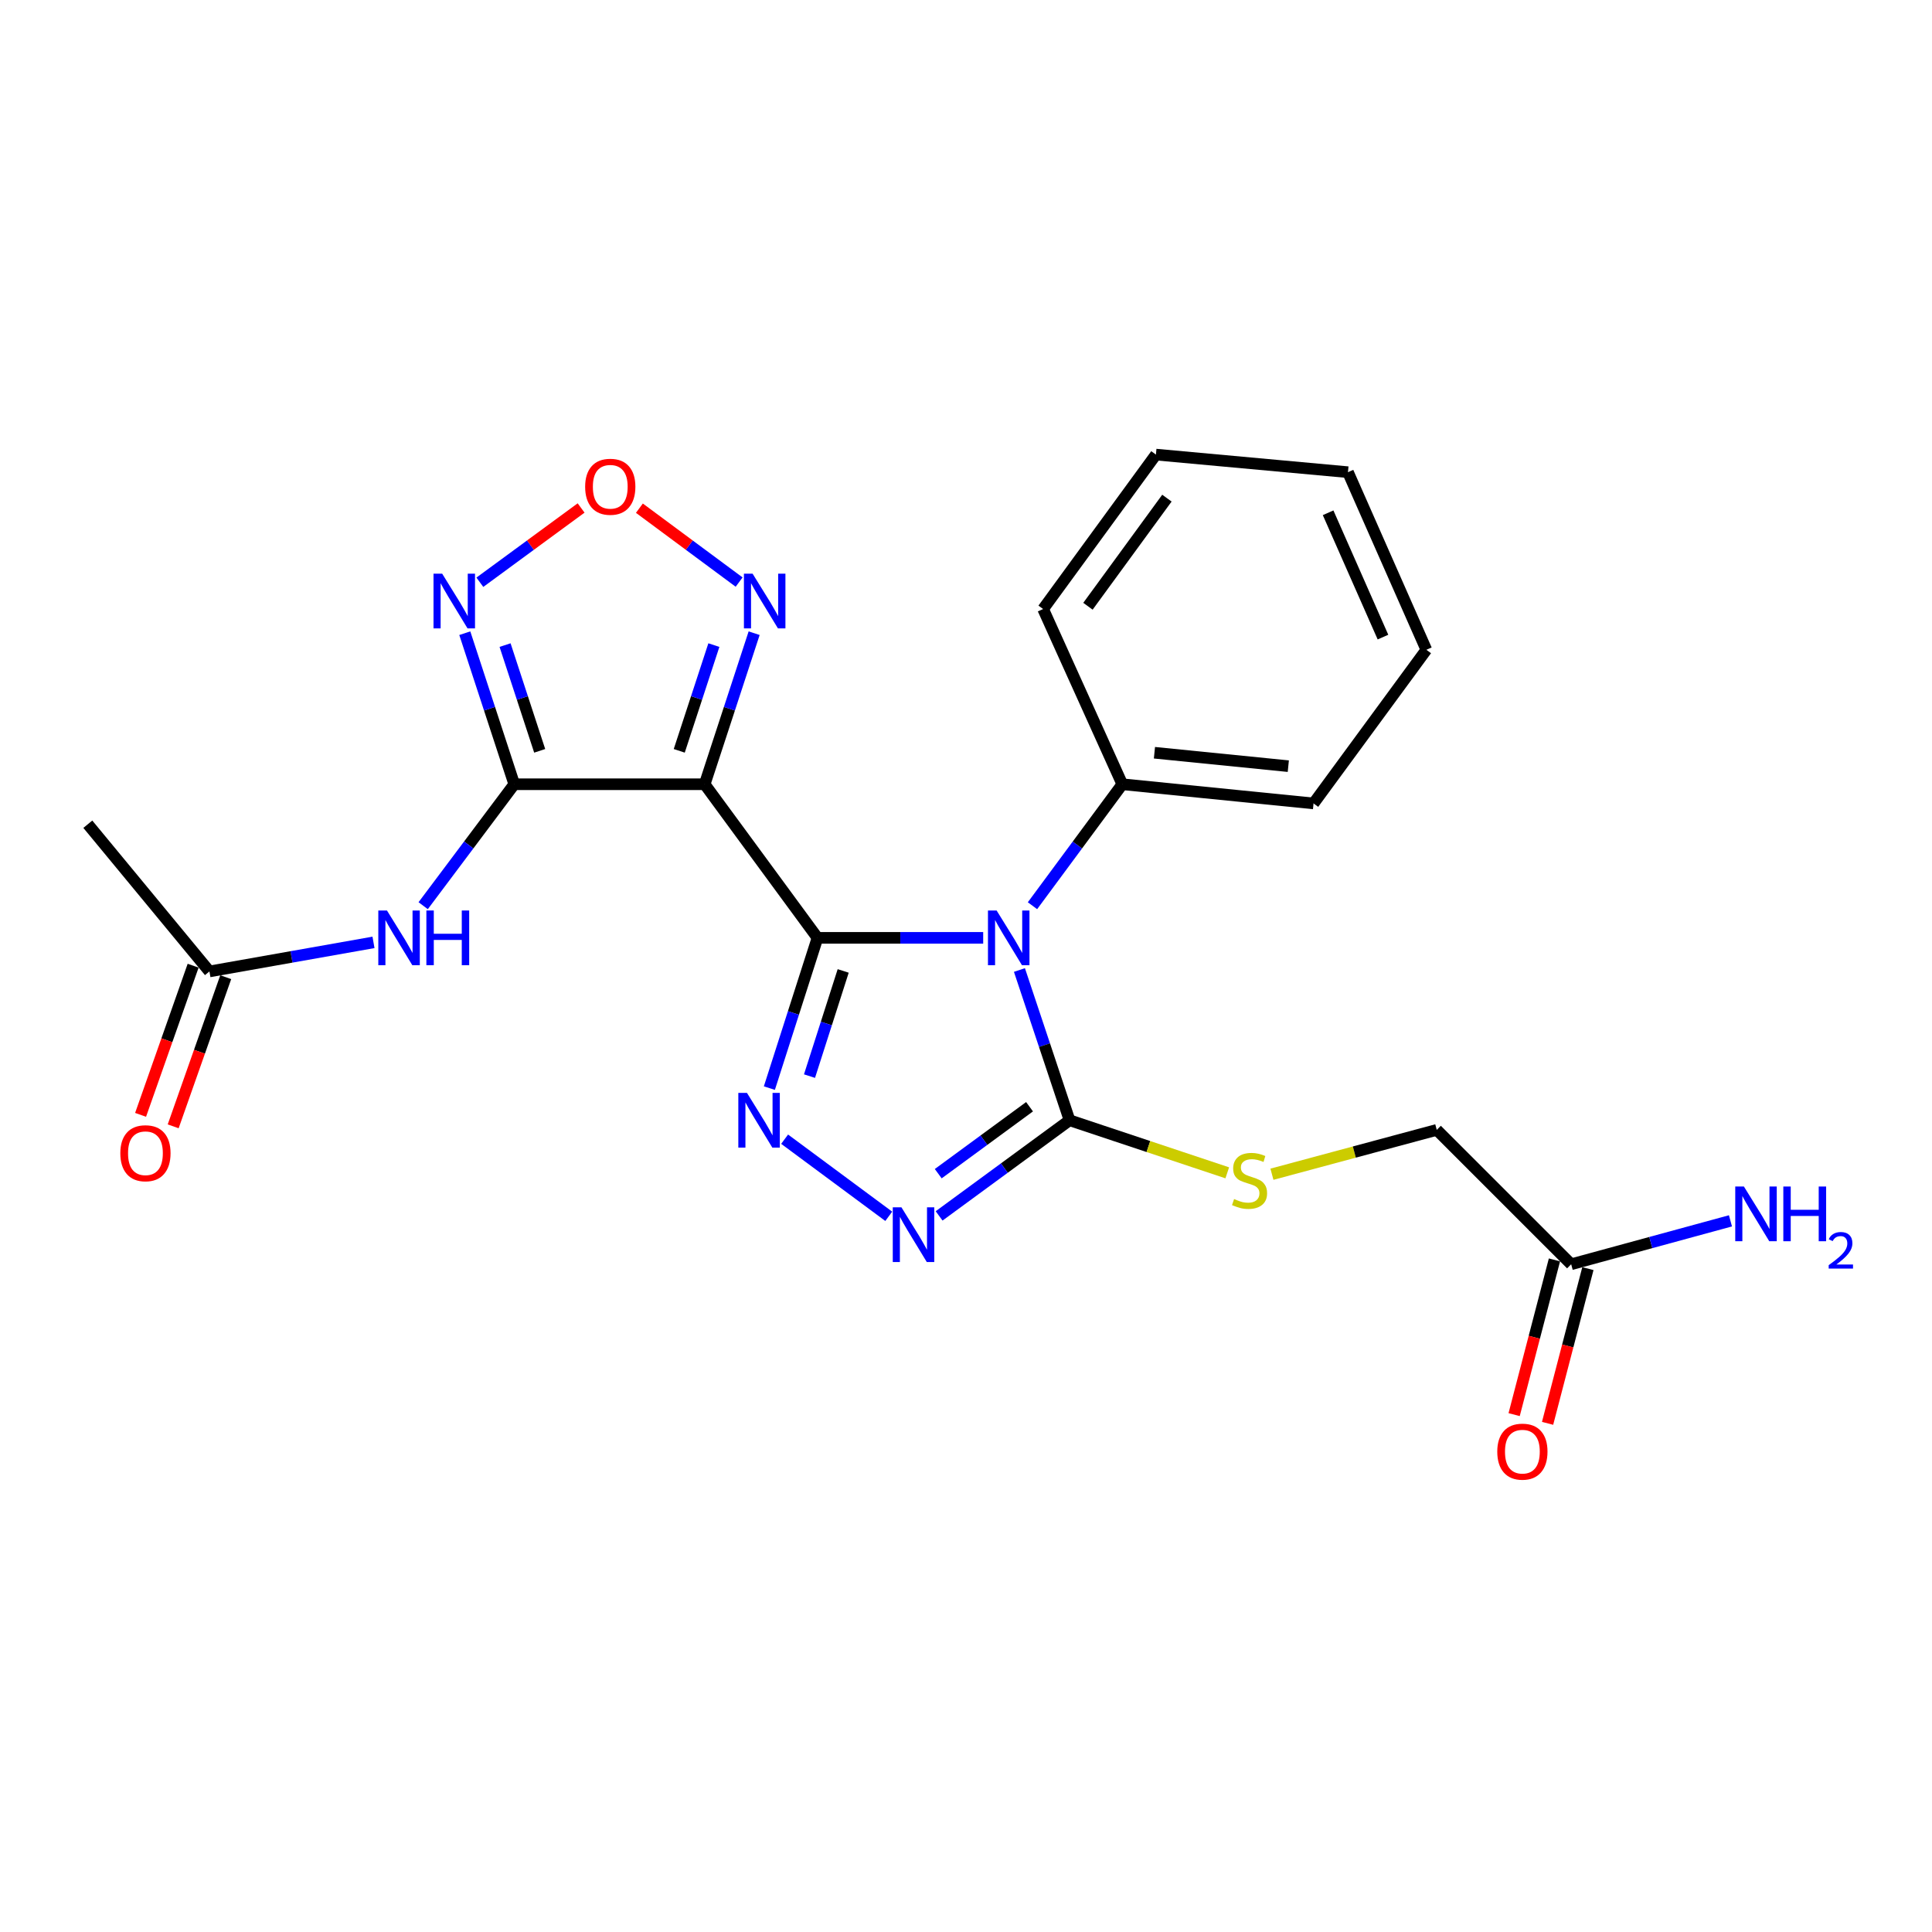 <?xml version='1.0' encoding='iso-8859-1'?>
<svg version='1.1' baseProfile='full'
              xmlns='http://www.w3.org/2000/svg'
                      xmlns:rdkit='http://www.rdkit.org/xml'
                      xmlns:xlink='http://www.w3.org/1999/xlink'
                  xml:space='preserve'
width='1000px' height='1000px' viewBox='0 0 1000 1000'>
<!-- END OF HEADER -->
<rect style='opacity:1.0;fill:#FFFFFF;stroke:none' width='1000' height='1000' x='0' y='0'> </rect>
<path class='bond-0' d='M 423.135,485.431 L 466.015,485.431' style='fill:none;fill-rule:evenodd;stroke:#000000;stroke-width:6px;stroke-linecap:butt;stroke-linejoin:miter;stroke-opacity:1' />
<path class='bond-0' d='M 466.015,485.431 L 508.895,485.431' style='fill:none;fill-rule:evenodd;stroke:#0000FF;stroke-width:6px;stroke-linecap:butt;stroke-linejoin:miter;stroke-opacity:1' />
<path class='bond-1' d='M 423.135,485.431 L 364.738,405.925' style='fill:none;fill-rule:evenodd;stroke:#000000;stroke-width:6px;stroke-linecap:butt;stroke-linejoin:miter;stroke-opacity:1' />
<path class='bond-3' d='M 423.135,485.431 L 410.679,524.318' style='fill:none;fill-rule:evenodd;stroke:#000000;stroke-width:6px;stroke-linecap:butt;stroke-linejoin:miter;stroke-opacity:1' />
<path class='bond-3' d='M 410.679,524.318 L 398.223,563.205' style='fill:none;fill-rule:evenodd;stroke:#0000FF;stroke-width:6px;stroke-linecap:butt;stroke-linejoin:miter;stroke-opacity:1' />
<path class='bond-3' d='M 436.434,502.554 L 427.715,529.775' style='fill:none;fill-rule:evenodd;stroke:#000000;stroke-width:6px;stroke-linecap:butt;stroke-linejoin:miter;stroke-opacity:1' />
<path class='bond-3' d='M 427.715,529.775 L 418.996,556.996' style='fill:none;fill-rule:evenodd;stroke:#0000FF;stroke-width:6px;stroke-linecap:butt;stroke-linejoin:miter;stroke-opacity:1' />
<path class='bond-4' d='M 527.661,502.079 L 540.627,540.961' style='fill:none;fill-rule:evenodd;stroke:#0000FF;stroke-width:6px;stroke-linecap:butt;stroke-linejoin:miter;stroke-opacity:1' />
<path class='bond-4' d='M 540.627,540.961 L 553.593,579.843' style='fill:none;fill-rule:evenodd;stroke:#000000;stroke-width:6px;stroke-linecap:butt;stroke-linejoin:miter;stroke-opacity:1' />
<path class='bond-12' d='M 534.409,468.799 L 557.656,437.362' style='fill:none;fill-rule:evenodd;stroke:#0000FF;stroke-width:6px;stroke-linecap:butt;stroke-linejoin:miter;stroke-opacity:1' />
<path class='bond-12' d='M 557.656,437.362 L 580.903,405.925' style='fill:none;fill-rule:evenodd;stroke:#000000;stroke-width:6px;stroke-linecap:butt;stroke-linejoin:miter;stroke-opacity:1' />
<path class='bond-2' d='M 364.738,405.925 L 266.181,405.925' style='fill:none;fill-rule:evenodd;stroke:#000000;stroke-width:6px;stroke-linecap:butt;stroke-linejoin:miter;stroke-opacity:1' />
<path class='bond-7' d='M 364.738,405.925 L 377.54,366.833' style='fill:none;fill-rule:evenodd;stroke:#000000;stroke-width:6px;stroke-linecap:butt;stroke-linejoin:miter;stroke-opacity:1' />
<path class='bond-7' d='M 377.54,366.833 L 390.341,327.74' style='fill:none;fill-rule:evenodd;stroke:#0000FF;stroke-width:6px;stroke-linecap:butt;stroke-linejoin:miter;stroke-opacity:1' />
<path class='bond-7' d='M 351.578,388.63 L 360.539,361.266' style='fill:none;fill-rule:evenodd;stroke:#000000;stroke-width:6px;stroke-linecap:butt;stroke-linejoin:miter;stroke-opacity:1' />
<path class='bond-7' d='M 360.539,361.266 L 369.5,333.901' style='fill:none;fill-rule:evenodd;stroke:#0000FF;stroke-width:6px;stroke-linecap:butt;stroke-linejoin:miter;stroke-opacity:1' />
<path class='bond-6' d='M 266.181,405.925 L 253.38,366.833' style='fill:none;fill-rule:evenodd;stroke:#000000;stroke-width:6px;stroke-linecap:butt;stroke-linejoin:miter;stroke-opacity:1' />
<path class='bond-6' d='M 253.38,366.833 L 240.578,327.74' style='fill:none;fill-rule:evenodd;stroke:#0000FF;stroke-width:6px;stroke-linecap:butt;stroke-linejoin:miter;stroke-opacity:1' />
<path class='bond-6' d='M 279.341,388.63 L 270.38,361.266' style='fill:none;fill-rule:evenodd;stroke:#000000;stroke-width:6px;stroke-linecap:butt;stroke-linejoin:miter;stroke-opacity:1' />
<path class='bond-6' d='M 270.38,361.266 L 261.419,333.901' style='fill:none;fill-rule:evenodd;stroke:#0000FF;stroke-width:6px;stroke-linecap:butt;stroke-linejoin:miter;stroke-opacity:1' />
<path class='bond-9' d='M 266.181,405.925 L 242.609,437.356' style='fill:none;fill-rule:evenodd;stroke:#000000;stroke-width:6px;stroke-linecap:butt;stroke-linejoin:miter;stroke-opacity:1' />
<path class='bond-9' d='M 242.609,437.356 L 219.036,468.786' style='fill:none;fill-rule:evenodd;stroke:#0000FF;stroke-width:6px;stroke-linecap:butt;stroke-linejoin:miter;stroke-opacity:1' />
<path class='bond-5' d='M 406.12,589.64 L 460.02,629.563' style='fill:none;fill-rule:evenodd;stroke:#0000FF;stroke-width:6px;stroke-linecap:butt;stroke-linejoin:miter;stroke-opacity:1' />
<path class='bond-10' d='M 553.593,579.843 L 594.411,593.449' style='fill:none;fill-rule:evenodd;stroke:#000000;stroke-width:6px;stroke-linecap:butt;stroke-linejoin:miter;stroke-opacity:1' />
<path class='bond-10' d='M 594.411,593.449 L 635.228,607.055' style='fill:none;fill-rule:evenodd;stroke:#CCCC00;stroke-width:6px;stroke-linecap:butt;stroke-linejoin:miter;stroke-opacity:1' />
<path class='bond-24' d='M 553.593,579.843 L 519.836,604.594' style='fill:none;fill-rule:evenodd;stroke:#000000;stroke-width:6px;stroke-linecap:butt;stroke-linejoin:miter;stroke-opacity:1' />
<path class='bond-24' d='M 519.836,604.594 L 486.079,629.345' style='fill:none;fill-rule:evenodd;stroke:#0000FF;stroke-width:6px;stroke-linecap:butt;stroke-linejoin:miter;stroke-opacity:1' />
<path class='bond-24' d='M 532.889,572.842 L 509.259,590.168' style='fill:none;fill-rule:evenodd;stroke:#000000;stroke-width:6px;stroke-linecap:butt;stroke-linejoin:miter;stroke-opacity:1' />
<path class='bond-24' d='M 509.259,590.168 L 485.629,607.493' style='fill:none;fill-rule:evenodd;stroke:#0000FF;stroke-width:6px;stroke-linecap:butt;stroke-linejoin:miter;stroke-opacity:1' />
<path class='bond-25' d='M 248.368,301.372 L 274.574,282.153' style='fill:none;fill-rule:evenodd;stroke:#0000FF;stroke-width:6px;stroke-linecap:butt;stroke-linejoin:miter;stroke-opacity:1' />
<path class='bond-25' d='M 274.574,282.153 L 300.779,262.933' style='fill:none;fill-rule:evenodd;stroke:#FF0000;stroke-width:6px;stroke-linecap:butt;stroke-linejoin:miter;stroke-opacity:1' />
<path class='bond-8' d='M 382.568,301.284 L 356.758,282.159' style='fill:none;fill-rule:evenodd;stroke:#0000FF;stroke-width:6px;stroke-linecap:butt;stroke-linejoin:miter;stroke-opacity:1' />
<path class='bond-8' d='M 356.758,282.159 L 330.948,263.034' style='fill:none;fill-rule:evenodd;stroke:#FF0000;stroke-width:6px;stroke-linecap:butt;stroke-linejoin:miter;stroke-opacity:1' />
<path class='bond-11' d='M 193.32,487.774 L 150.862,495.293' style='fill:none;fill-rule:evenodd;stroke:#0000FF;stroke-width:6px;stroke-linecap:butt;stroke-linejoin:miter;stroke-opacity:1' />
<path class='bond-11' d='M 150.862,495.293 L 108.403,502.812' style='fill:none;fill-rule:evenodd;stroke:#000000;stroke-width:6px;stroke-linecap:butt;stroke-linejoin:miter;stroke-opacity:1' />
<path class='bond-16' d='M 658.352,607.781 L 701.007,596.302' style='fill:none;fill-rule:evenodd;stroke:#CCCC00;stroke-width:6px;stroke-linecap:butt;stroke-linejoin:miter;stroke-opacity:1' />
<path class='bond-16' d='M 701.007,596.302 L 743.661,584.822' style='fill:none;fill-rule:evenodd;stroke:#000000;stroke-width:6px;stroke-linecap:butt;stroke-linejoin:miter;stroke-opacity:1' />
<path class='bond-14' d='M 99.967,499.84 L 86.367,538.442' style='fill:none;fill-rule:evenodd;stroke:#000000;stroke-width:6px;stroke-linecap:butt;stroke-linejoin:miter;stroke-opacity:1' />
<path class='bond-14' d='M 86.367,538.442 L 72.766,577.043' style='fill:none;fill-rule:evenodd;stroke:#FF0000;stroke-width:6px;stroke-linecap:butt;stroke-linejoin:miter;stroke-opacity:1' />
<path class='bond-14' d='M 116.839,505.785 L 103.239,544.386' style='fill:none;fill-rule:evenodd;stroke:#000000;stroke-width:6px;stroke-linecap:butt;stroke-linejoin:miter;stroke-opacity:1' />
<path class='bond-14' d='M 103.239,544.386 L 89.638,582.988' style='fill:none;fill-rule:evenodd;stroke:#FF0000;stroke-width:6px;stroke-linecap:butt;stroke-linejoin:miter;stroke-opacity:1' />
<path class='bond-18' d='M 108.403,502.812 L 45.455,426.617' style='fill:none;fill-rule:evenodd;stroke:#000000;stroke-width:6px;stroke-linecap:butt;stroke-linejoin:miter;stroke-opacity:1' />
<path class='bond-19' d='M 580.903,405.925 L 679.888,415.853' style='fill:none;fill-rule:evenodd;stroke:#000000;stroke-width:6px;stroke-linecap:butt;stroke-linejoin:miter;stroke-opacity:1' />
<path class='bond-19' d='M 597.536,389.615 L 666.825,396.565' style='fill:none;fill-rule:evenodd;stroke:#000000;stroke-width:6px;stroke-linecap:butt;stroke-linejoin:miter;stroke-opacity:1' />
<path class='bond-20' d='M 580.903,405.925 L 539.918,315.229' style='fill:none;fill-rule:evenodd;stroke:#000000;stroke-width:6px;stroke-linecap:butt;stroke-linejoin:miter;stroke-opacity:1' />
<path class='bond-13' d='M 813.238,654.38 L 743.661,584.822' style='fill:none;fill-rule:evenodd;stroke:#000000;stroke-width:6px;stroke-linecap:butt;stroke-linejoin:miter;stroke-opacity:1' />
<path class='bond-15' d='M 804.583,652.124 L 794.148,692.166' style='fill:none;fill-rule:evenodd;stroke:#000000;stroke-width:6px;stroke-linecap:butt;stroke-linejoin:miter;stroke-opacity:1' />
<path class='bond-15' d='M 794.148,692.166 L 783.714,732.208' style='fill:none;fill-rule:evenodd;stroke:#FF0000;stroke-width:6px;stroke-linecap:butt;stroke-linejoin:miter;stroke-opacity:1' />
<path class='bond-15' d='M 821.893,656.635 L 811.459,696.677' style='fill:none;fill-rule:evenodd;stroke:#000000;stroke-width:6px;stroke-linecap:butt;stroke-linejoin:miter;stroke-opacity:1' />
<path class='bond-15' d='M 811.459,696.677 L 801.025,736.719' style='fill:none;fill-rule:evenodd;stroke:#FF0000;stroke-width:6px;stroke-linecap:butt;stroke-linejoin:miter;stroke-opacity:1' />
<path class='bond-17' d='M 813.238,654.38 L 854.461,643.142' style='fill:none;fill-rule:evenodd;stroke:#000000;stroke-width:6px;stroke-linecap:butt;stroke-linejoin:miter;stroke-opacity:1' />
<path class='bond-17' d='M 854.461,643.142 L 895.684,631.905' style='fill:none;fill-rule:evenodd;stroke:#0000FF;stroke-width:6px;stroke-linecap:butt;stroke-linejoin:miter;stroke-opacity:1' />
<path class='bond-22' d='M 679.888,415.853 L 738.274,336.328' style='fill:none;fill-rule:evenodd;stroke:#000000;stroke-width:6px;stroke-linecap:butt;stroke-linejoin:miter;stroke-opacity:1' />
<path class='bond-21' d='M 539.918,315.229 L 598.305,235.297' style='fill:none;fill-rule:evenodd;stroke:#000000;stroke-width:6px;stroke-linecap:butt;stroke-linejoin:miter;stroke-opacity:1' />
<path class='bond-21' d='M 563.122,313.791 L 603.993,257.838' style='fill:none;fill-rule:evenodd;stroke:#000000;stroke-width:6px;stroke-linecap:butt;stroke-linejoin:miter;stroke-opacity:1' />
<path class='bond-23' d='M 598.305,235.297 L 697.707,244.4' style='fill:none;fill-rule:evenodd;stroke:#000000;stroke-width:6px;stroke-linecap:butt;stroke-linejoin:miter;stroke-opacity:1' />
<path class='bond-26' d='M 738.274,336.328 L 697.707,244.4' style='fill:none;fill-rule:evenodd;stroke:#000000;stroke-width:6px;stroke-linecap:butt;stroke-linejoin:miter;stroke-opacity:1' />
<path class='bond-26' d='M 715.823,329.761 L 687.426,265.412' style='fill:none;fill-rule:evenodd;stroke:#000000;stroke-width:6px;stroke-linecap:butt;stroke-linejoin:miter;stroke-opacity:1' />
<path  class='atom-1' d='M 515.849 471.271
L 525.129 486.271
Q 526.049 487.751, 527.529 490.431
Q 529.009 493.111, 529.089 493.271
L 529.089 471.271
L 532.849 471.271
L 532.849 499.591
L 528.969 499.591
L 519.009 483.191
Q 517.849 481.271, 516.609 479.071
Q 515.409 476.871, 515.049 476.191
L 515.049 499.591
L 511.369 499.591
L 511.369 471.271
L 515.849 471.271
' fill='#0000FF'/>
<path  class='atom-4' d='M 386.633 565.683
L 395.913 580.683
Q 396.833 582.163, 398.313 584.843
Q 399.793 587.523, 399.873 587.683
L 399.873 565.683
L 403.633 565.683
L 403.633 594.003
L 399.753 594.003
L 389.793 577.603
Q 388.633 575.683, 387.393 573.483
Q 386.193 571.283, 385.833 570.603
L 385.833 594.003
L 382.153 594.003
L 382.153 565.683
L 386.633 565.683
' fill='#0000FF'/>
<path  class='atom-6' d='M 466.576 624.895
L 475.856 639.895
Q 476.776 641.375, 478.256 644.055
Q 479.736 646.735, 479.816 646.895
L 479.816 624.895
L 483.576 624.895
L 483.576 653.215
L 479.696 653.215
L 469.736 636.815
Q 468.576 634.895, 467.336 632.695
Q 466.136 630.495, 465.776 629.815
L 465.776 653.215
L 462.096 653.215
L 462.096 624.895
L 466.576 624.895
' fill='#0000FF'/>
<path  class='atom-7' d='M 228.865 296.925
L 238.145 311.925
Q 239.065 313.405, 240.545 316.085
Q 242.025 318.765, 242.105 318.925
L 242.105 296.925
L 245.865 296.925
L 245.865 325.245
L 241.985 325.245
L 232.025 308.845
Q 230.865 306.925, 229.625 304.725
Q 228.425 302.525, 228.065 301.845
L 228.065 325.245
L 224.385 325.245
L 224.385 296.925
L 228.865 296.925
' fill='#0000FF'/>
<path  class='atom-8' d='M 389.535 296.925
L 398.815 311.925
Q 399.735 313.405, 401.215 316.085
Q 402.695 318.765, 402.775 318.925
L 402.775 296.925
L 406.535 296.925
L 406.535 325.245
L 402.655 325.245
L 392.695 308.845
Q 391.535 306.925, 390.295 304.725
Q 389.095 302.525, 388.735 301.845
L 388.735 325.245
L 385.055 325.245
L 385.055 296.925
L 389.535 296.925
' fill='#0000FF'/>
<path  class='atom-9' d='M 302.872 251.944
Q 302.872 245.144, 306.232 241.344
Q 309.592 237.544, 315.872 237.544
Q 322.152 237.544, 325.512 241.344
Q 328.872 245.144, 328.872 251.944
Q 328.872 258.824, 325.472 262.744
Q 322.072 266.624, 315.872 266.624
Q 309.632 266.624, 306.232 262.744
Q 302.872 258.864, 302.872 251.944
M 315.872 263.424
Q 320.192 263.424, 322.512 260.544
Q 324.872 257.624, 324.872 251.944
Q 324.872 246.384, 322.512 243.584
Q 320.192 240.744, 315.872 240.744
Q 311.552 240.744, 309.192 243.544
Q 306.872 246.344, 306.872 251.944
Q 306.872 257.664, 309.192 260.544
Q 311.552 263.424, 315.872 263.424
' fill='#FF0000'/>
<path  class='atom-10' d='M 200.292 471.271
L 209.572 486.271
Q 210.492 487.751, 211.972 490.431
Q 213.452 493.111, 213.532 493.271
L 213.532 471.271
L 217.292 471.271
L 217.292 499.591
L 213.412 499.591
L 203.452 483.191
Q 202.292 481.271, 201.052 479.071
Q 199.852 476.871, 199.492 476.191
L 199.492 499.591
L 195.812 499.591
L 195.812 471.271
L 200.292 471.271
' fill='#0000FF'/>
<path  class='atom-10' d='M 220.692 471.271
L 224.532 471.271
L 224.532 483.311
L 239.012 483.311
L 239.012 471.271
L 242.852 471.271
L 242.852 499.591
L 239.012 499.591
L 239.012 486.511
L 224.532 486.511
L 224.532 499.591
L 220.692 499.591
L 220.692 471.271
' fill='#0000FF'/>
<path  class='atom-11' d='M 638.764 620.62
Q 639.084 620.74, 640.404 621.3
Q 641.724 621.86, 643.164 622.22
Q 644.644 622.54, 646.084 622.54
Q 648.764 622.54, 650.324 621.26
Q 651.884 619.94, 651.884 617.66
Q 651.884 616.1, 651.084 615.14
Q 650.324 614.18, 649.124 613.66
Q 647.924 613.14, 645.924 612.54
Q 643.404 611.78, 641.884 611.06
Q 640.404 610.34, 639.324 608.82
Q 638.284 607.3, 638.284 604.74
Q 638.284 601.18, 640.684 598.98
Q 643.124 596.78, 647.924 596.78
Q 651.204 596.78, 654.924 598.34
L 654.004 601.42
Q 650.604 600.02, 648.044 600.02
Q 645.284 600.02, 643.764 601.18
Q 642.244 602.3, 642.284 604.26
Q 642.284 605.78, 643.044 606.7
Q 643.844 607.62, 644.964 608.14
Q 646.124 608.66, 648.044 609.26
Q 650.604 610.06, 652.124 610.86
Q 653.644 611.66, 654.724 613.3
Q 655.844 614.9, 655.844 617.66
Q 655.844 621.58, 653.204 623.7
Q 650.604 625.78, 646.244 625.78
Q 643.724 625.78, 641.804 625.22
Q 639.924 624.7, 637.684 623.78
L 638.764 620.62
' fill='#CCCC00'/>
<path  class='atom-15' d='M 62.279 596.908
Q 62.279 590.108, 65.639 586.308
Q 68.999 582.508, 75.279 582.508
Q 81.559 582.508, 84.919 586.308
Q 88.279 590.108, 88.279 596.908
Q 88.279 603.788, 84.879 607.708
Q 81.479 611.588, 75.279 611.588
Q 69.039 611.588, 65.639 607.708
Q 62.279 603.828, 62.279 596.908
M 75.279 608.388
Q 79.599 608.388, 81.919 605.508
Q 84.279 602.588, 84.279 596.908
Q 84.279 591.348, 81.919 588.548
Q 79.599 585.708, 75.279 585.708
Q 70.959 585.708, 68.599 588.508
Q 66.279 591.308, 66.279 596.908
Q 66.279 602.628, 68.599 605.508
Q 70.959 608.388, 75.279 608.388
' fill='#FF0000'/>
<path  class='atom-16' d='M 774.985 751.367
Q 774.985 744.567, 778.345 740.767
Q 781.705 736.967, 787.985 736.967
Q 794.265 736.967, 797.625 740.767
Q 800.985 744.567, 800.985 751.367
Q 800.985 758.247, 797.585 762.167
Q 794.185 766.047, 787.985 766.047
Q 781.745 766.047, 778.345 762.167
Q 774.985 758.287, 774.985 751.367
M 787.985 762.847
Q 792.305 762.847, 794.625 759.967
Q 796.985 757.047, 796.985 751.367
Q 796.985 745.807, 794.625 743.007
Q 792.305 740.167, 787.985 740.167
Q 783.665 740.167, 781.305 742.967
Q 778.985 745.767, 778.985 751.367
Q 778.985 757.087, 781.305 759.967
Q 783.665 762.847, 787.985 762.847
' fill='#FF0000'/>
<path  class='atom-18' d='M 902.643 614.142
L 911.923 629.142
Q 912.843 630.622, 914.323 633.302
Q 915.803 635.982, 915.883 636.142
L 915.883 614.142
L 919.643 614.142
L 919.643 642.462
L 915.763 642.462
L 905.803 626.062
Q 904.643 624.142, 903.403 621.942
Q 902.203 619.742, 901.843 619.062
L 901.843 642.462
L 898.163 642.462
L 898.163 614.142
L 902.643 614.142
' fill='#0000FF'/>
<path  class='atom-18' d='M 923.043 614.142
L 926.883 614.142
L 926.883 626.182
L 941.363 626.182
L 941.363 614.142
L 945.203 614.142
L 945.203 642.462
L 941.363 642.462
L 941.363 629.382
L 926.883 629.382
L 926.883 642.462
L 923.043 642.462
L 923.043 614.142
' fill='#0000FF'/>
<path  class='atom-18' d='M 946.576 641.468
Q 947.262 639.699, 948.899 638.723
Q 950.536 637.719, 952.806 637.719
Q 955.631 637.719, 957.215 639.251
Q 958.799 640.782, 958.799 643.501
Q 958.799 646.273, 956.74 648.86
Q 954.707 651.447, 950.483 654.51
L 959.116 654.51
L 959.116 656.622
L 946.523 656.622
L 946.523 654.853
Q 950.008 652.371, 952.067 650.523
Q 954.153 648.675, 955.156 647.012
Q 956.159 645.349, 956.159 643.633
Q 956.159 641.838, 955.261 640.835
Q 954.364 639.831, 952.806 639.831
Q 951.301 639.831, 950.298 640.439
Q 949.295 641.046, 948.582 642.392
L 946.576 641.468
' fill='#0000FF'/>
</svg>
